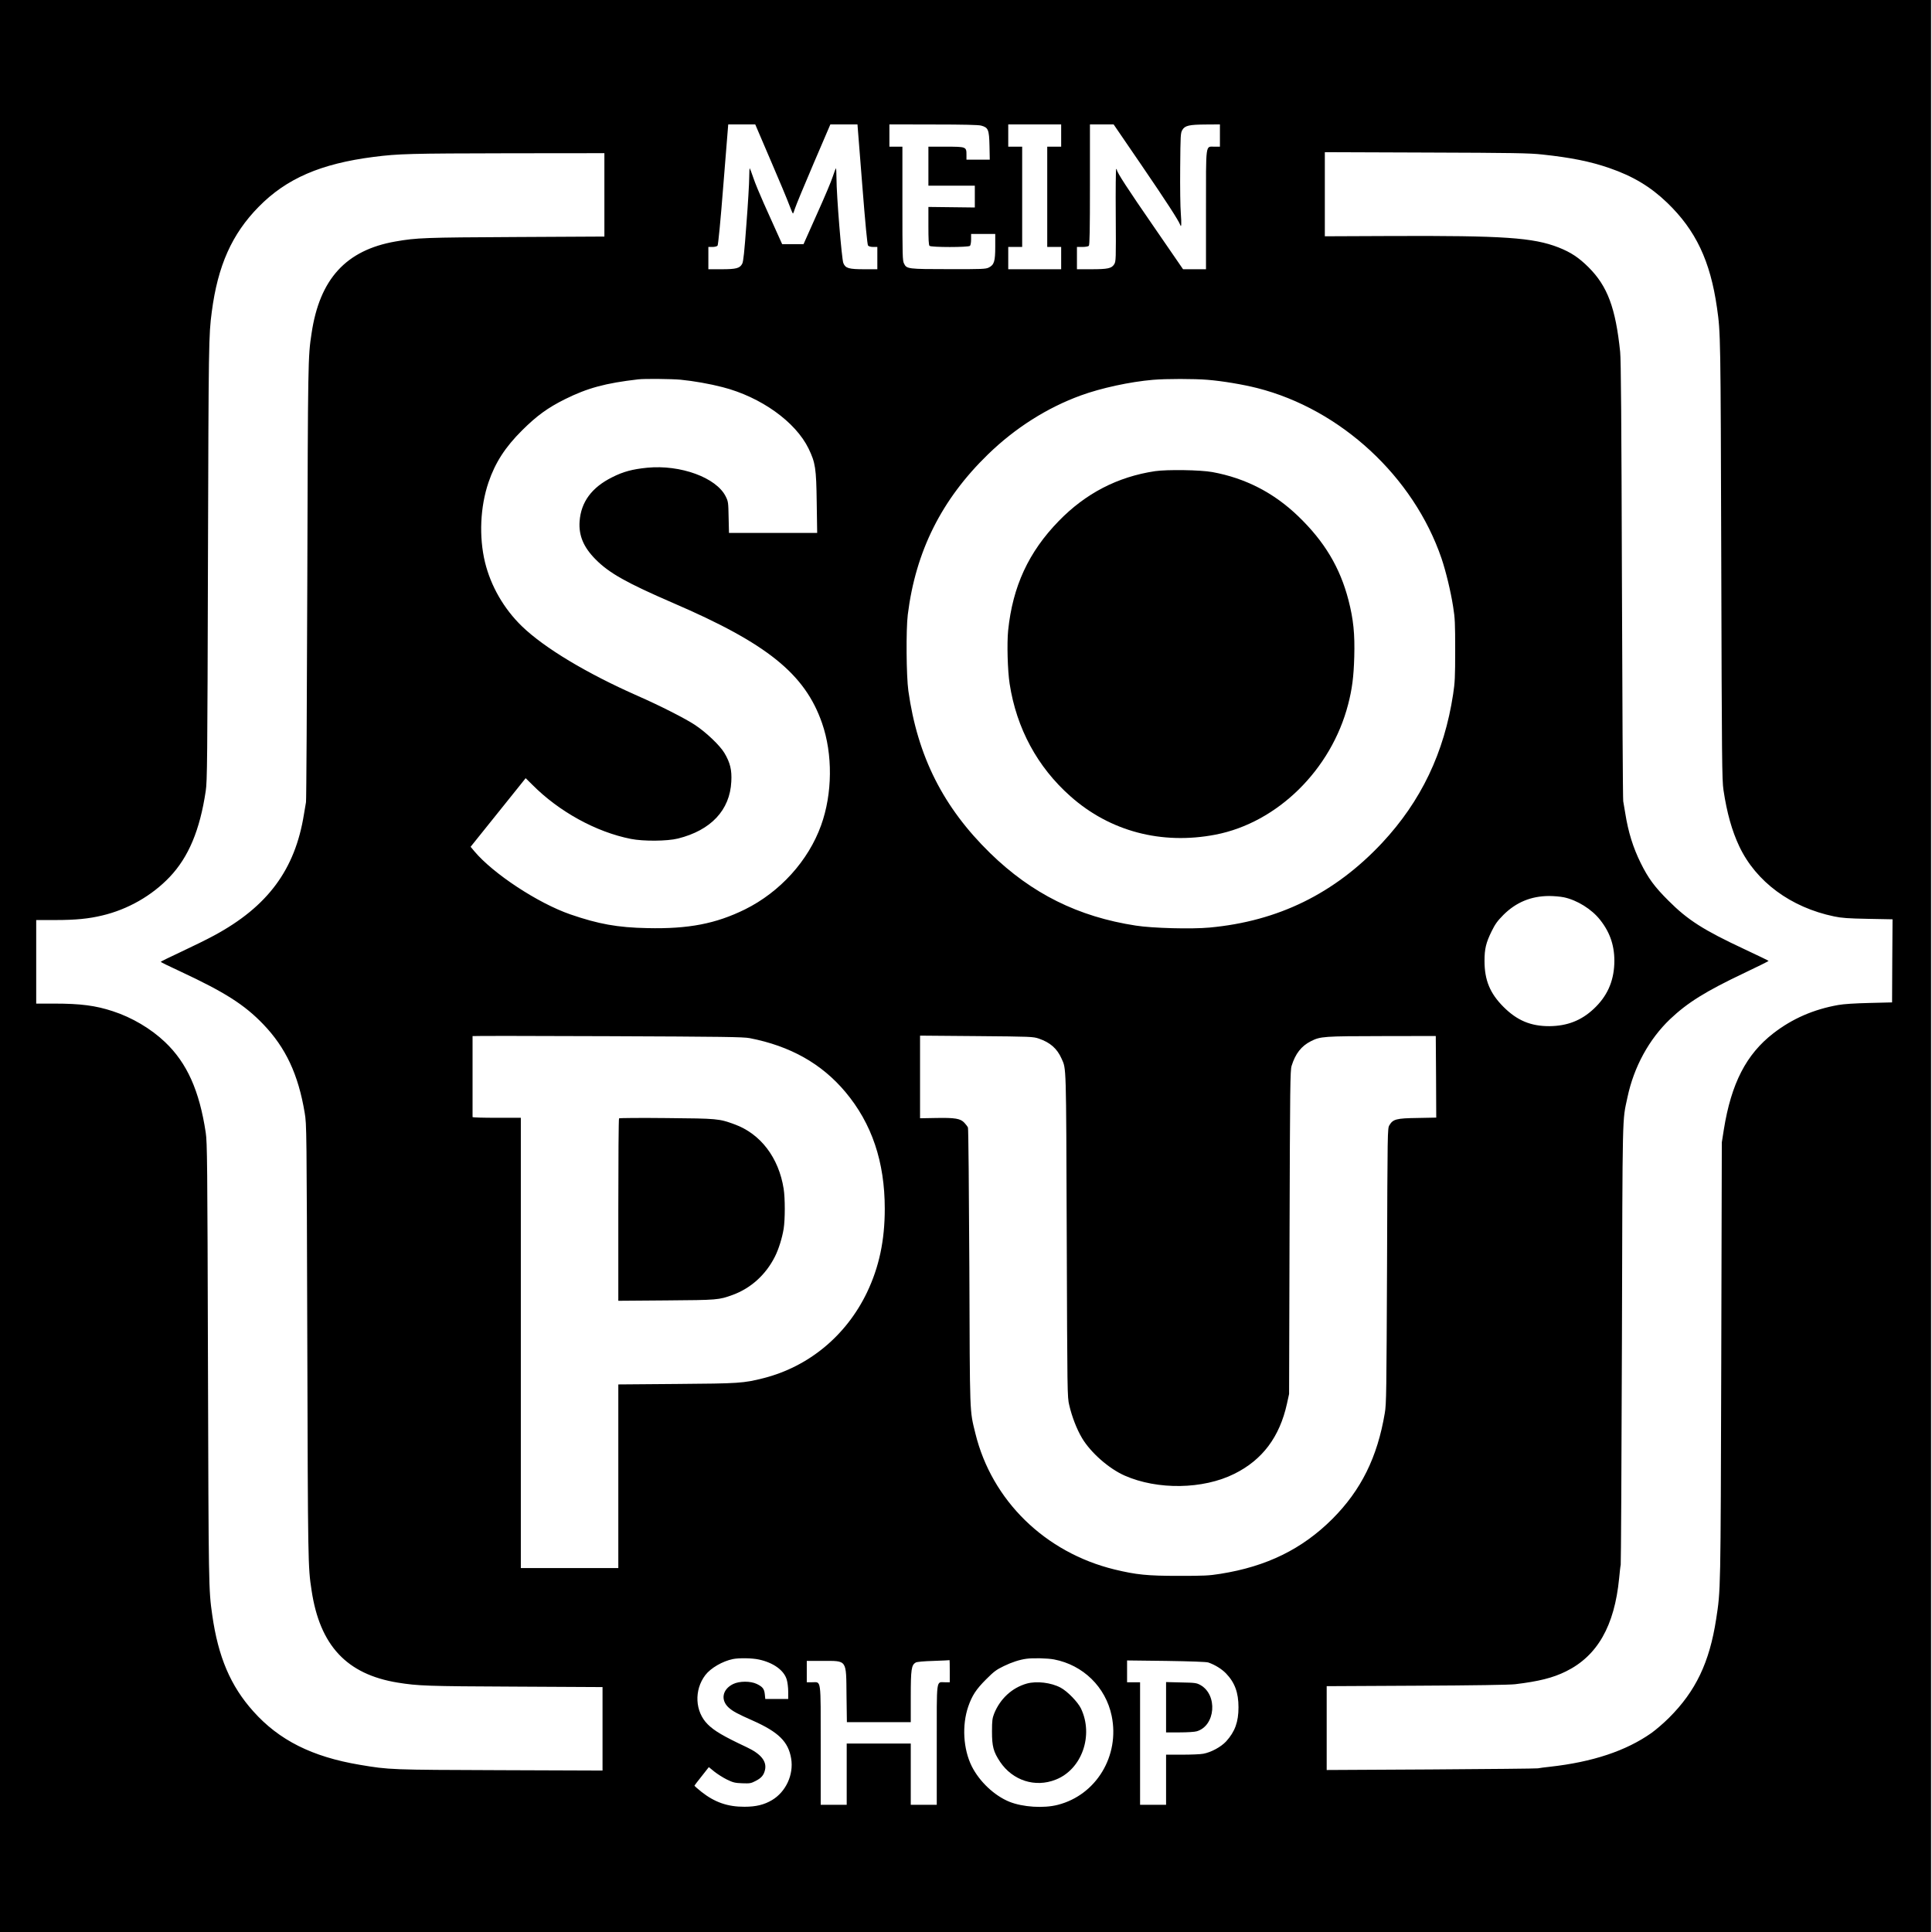<?xml version="1.0" standalone="no"?>
<!DOCTYPE svg PUBLIC "-//W3C//DTD SVG 20010904//EN"
 "http://www.w3.org/TR/2001/REC-SVG-20010904/DTD/svg10.dtd">
<svg version="1.0" xmlns="http://www.w3.org/2000/svg"
 width="2081pt" height="2081pt" viewBox="0 0 2081 2081"
 preserveAspectRatio="xMidYMid meet">
<g transform="translate(0,2081) scale(0.1,-0.1)"
fill="#000000" stroke="none">
<path d="M0 10405 l0 -10405 10400 0 10400 0 0 10405 0 10405 -10400 0 -10400
0 0 -10405z m8301 8677 c92 -213 182 -429 200 -479 19 -51 37 -93 40 -93 3 0
13 26 23 58 10 31 99 247 199 480 l181 422 146 0 146 0 51 -645 c34 -432 55
-650 63 -660 8 -9 30 -15 56 -15 l44 0 0 -120 0 -120 -140 0 c-167 0 -203 10
-226 66 -18 43 -74 732 -74 913 0 63 -3 111 -7 108 -3 -4 -18 -44 -33 -89 -14
-46 -91 -228 -171 -405 l-144 -323 -115 0 -115 0 -60 133 c-32 72 -95 211
-138 307 -43 96 -94 219 -112 273 -18 54 -36 101 -39 104 -3 4 -6 -41 -6 -98
0 -57 -13 -283 -30 -501 -22 -302 -33 -404 -45 -428 -26 -50 -65 -60 -225 -60
l-140 0 0 120 0 120 44 0 c25 0 48 6 55 14 7 8 32 263 63 660 l52 646 146 0
145 0 166 -388z m2268 375 c76 -21 85 -43 89 -218 l3 -149 -125 0 -126 0 0 52
c0 87 -2 88 -222 88 l-188 0 0 -210 0 -210 250 0 250 0 0 -117 0 -118 -250 3
-250 3 0 -204 c0 -144 3 -206 12 -215 17 -17 419 -17 436 0 7 7 12 38 12 70
l0 58 130 0 130 0 0 -137 c0 -159 -12 -196 -70 -225 -32 -16 -73 -18 -430 -17
-440 0 -454 2 -482 59 -17 32 -18 84 -18 648 l0 612 -70 0 -70 0 0 120 0 120
473 -1 c326 0 486 -4 516 -12z m861 -107 l0 -120 -75 0 -75 0 0 -540 0 -540
75 0 75 0 0 -120 0 -120 -285 0 -285 0 0 120 0 120 75 0 75 0 0 540 0 540 -75
0 -75 0 0 120 0 120 285 0 285 0 0 -120z m870 -326 c259 -379 396 -590 413
-638 12 -33 14 13 6 122 -6 67 -9 290 -7 495 3 354 4 374 23 407 28 48 74 58
258 59 l147 1 0 -120 0 -120 -59 0 c-98 0 -91 53 -91 -682 l0 -638 -124 0
-123 0 -315 458 c-286 414 -398 587 -398 613 0 5 -3 9 -7 9 -5 0 -7 -224 -5
-497 3 -482 2 -499 -17 -530 -28 -44 -68 -53 -248 -53 l-153 0 0 120 0 120 58
0 c32 0 63 5 70 12 9 9 12 169 12 660 l0 648 128 0 127 0 305 -446z m4310 122
c311 -33 519 -75 725 -146 254 -88 442 -200 623 -374 307 -296 464 -626 536
-1131 39 -273 39 -288 46 -2710 6 -2175 8 -2379 24 -2485 37 -247 91 -438 170
-606 181 -382 555 -658 1022 -755 80 -17 151 -22 364 -26 l265 -5 -3 -448 -2
-447 -243 -6 c-158 -4 -275 -11 -337 -22 -265 -47 -495 -147 -699 -305 -292
-226 -453 -539 -533 -1035 l-22 -140 -6 -2365 c-7 -2502 -6 -2450 -55 -2770
-72 -467 -220 -776 -508 -1063 -56 -56 -142 -130 -190 -164 -273 -192 -633
-312 -1092 -363 -55 -6 -113 -13 -130 -17 -16 -3 -535 -8 -1153 -12 l-1122 -6
0 452 0 451 968 5 c629 3 1000 9 1062 16 256 31 405 68 547 138 339 167 523
490 573 1003 6 63 13 129 17 145 3 17 9 1092 13 2390 7 2561 3 2378 60 2647
69 326 232 624 458 840 189 179 381 299 800 498 144 68 262 127 262 130 -1 3
-117 59 -258 125 -443 207 -613 315 -822 525 -148 147 -217 241 -298 405 -82
166 -134 333 -166 535 -8 52 -18 111 -22 130 -4 19 -10 1090 -14 2380 -5 1703
-10 2376 -19 2460 -49 473 -136 707 -340 911 -106 105 -190 161 -324 214 -272
106 -588 128 -1805 123 l-712 -3 0 453 0 453 1093 -4 c931 -3 1115 -6 1247
-21z m-10100 -435 l0 -449 -957 -5 c-983 -5 -1064 -8 -1293 -48 -533 -93 -817
-404 -904 -989 -39 -255 -39 -282 -46 -2670 -4 -1290 -10 -2361 -14 -2380 -4
-19 -14 -78 -22 -130 -95 -596 -390 -995 -969 -1307 -71 -39 -230 -117 -352
-174 -122 -57 -222 -106 -222 -109 -1 -3 95 -50 212 -104 480 -224 690 -358
892 -568 243 -253 378 -541 447 -955 21 -127 21 -146 28 -2473 7 -2389 7
-2416 46 -2670 89 -595 379 -905 929 -994 218 -35 312 -39 1258 -43 l947 -5 0
-449 0 -450 -1102 4 c-1181 4 -1194 4 -1513 58 -513 86 -869 265 -1146 575
-246 274 -379 587 -443 1039 -39 274 -39 289 -46 2710 -6 2174 -8 2379 -24
2485 -68 452 -202 751 -438 975 -152 145 -357 266 -563 333 -186 61 -346 82
-632 82 l-193 0 0 450 0 450 208 0 c217 0 358 14 503 49 276 65 536 214 727
415 203 214 325 504 388 926 16 106 18 311 24 2485 7 2357 8 2424 41 2675 65
499 217 839 505 1132 299 305 669 465 1240 538 266 34 390 37 1457 39 l1027 1
0 -449z m822 -1991 c141 -14 312 -44 451 -80 413 -106 787 -374 927 -663 73
-153 82 -208 87 -579 l5 -328 -475 0 -475 0 -4 168 c-3 159 -4 170 -31 224
-100 203 -487 345 -846 310 -160 -16 -258 -42 -378 -103 -219 -109 -335 -266
-350 -474 -11 -153 42 -279 172 -410 146 -148 336 -254 835 -470 1013 -436
1420 -764 1604 -1293 117 -335 113 -762 -10 -1102 -137 -381 -442 -718 -819
-905 -315 -155 -609 -212 -1052 -202 -321 6 -528 44 -830 148 -349 121 -831
438 -1034 680 l-40 48 187 233 c103 128 236 294 297 370 l109 136 72 -71 c288
-290 687 -509 1061 -583 136 -27 391 -25 508 4 355 89 559 306 574 613 7 126
-12 203 -74 308 -49 82 -195 221 -315 301 -103 69 -381 210 -618 314 -549 242
-1007 517 -1248 750 -194 188 -335 432 -398 690 -66 274 -52 597 38 861 72
212 180 379 362 560 158 157 275 242 461 335 244 121 436 173 790 214 70 8
358 5 457 -4z m5675 -1 c161 -13 381 -50 535 -89 899 -228 1684 -954 1985
-1835 47 -139 99 -354 125 -520 20 -123 22 -179 22 -470 0 -288 -3 -348 -22
-472 -96 -631 -345 -1152 -766 -1603 -510 -544 -1118 -843 -1858 -911 -193
-18 -616 -7 -793 21 -621 95 -1123 345 -1569 780 -506 494 -783 1043 -882
1750 -22 158 -26 659 -6 820 85 683 364 1240 863 1725 293 285 637 503 999
635 218 80 532 148 780 169 142 12 442 12 587 0z m3838 -5574 c142 -30 300
-128 390 -243 112 -141 160 -292 153 -475 -8 -195 -80 -352 -223 -485 -134
-125 -284 -183 -475 -185 -201 -1 -349 61 -495 207 -146 146 -205 288 -205
496 0 130 16 196 77 320 38 77 61 109 127 176 136 135 296 202 491 203 50 0
122 -6 160 -14z m-8770 -1517 c437 -85 774 -274 1031 -580 285 -340 424 -752
424 -1258 0 -342 -61 -627 -191 -900 -224 -467 -628 -801 -1117 -925 -215 -54
-260 -57 -934 -62 l-628 -5 0 -989 0 -989 -525 0 -525 0 0 2425 0 2425 -260 0
c-143 0 -260 3 -260 8 0 50 0 868 0 872 0 3 654 2 1452 -1 1256 -5 1464 -8
1533 -21z m3115 -5 c122 -42 196 -107 244 -215 52 -117 49 -33 56 -1898 6
-1723 6 -1746 27 -1835 29 -125 81 -260 139 -357 93 -155 288 -327 458 -402
353 -156 845 -149 1181 19 303 150 488 397 567 755 l23 105 5 1740 c5 1581 7
1745 22 1794 41 132 105 214 208 266 103 52 137 54 765 55 l580 1 3 -440 2
-439 -202 -4 c-229 -3 -264 -13 -303 -79 -20 -33 -20 -57 -25 -1514 -6 -1352
-7 -1489 -24 -1585 -80 -477 -255 -830 -565 -1141 -325 -324 -707 -512 -1206
-591 -123 -20 -178 -22 -450 -22 -338 0 -455 12 -691 69 -748 183 -1321 743
-1498 1465 -63 259 -59 163 -65 1790 -4 838 -10 1494 -15 1505 -5 11 -22 34
-39 52 -42 45 -100 55 -306 51 l-171 -3 0 445 0 445 607 -5 c594 -5 610 -6
673 -27z m-3016 -6688 c155 -33 271 -116 300 -216 9 -29 16 -88 16 -131 l0
-78 -124 0 -123 0 -5 50 c-6 59 -23 81 -87 112 -66 32 -187 32 -254 -1 -117
-57 -138 -173 -47 -255 44 -39 93 -66 254 -137 282 -125 388 -229 418 -412 28
-172 -56 -356 -206 -446 -84 -50 -172 -72 -297 -72 -180 -1 -321 48 -464 161
-41 33 -75 63 -75 65 0 3 35 50 78 103 l77 98 60 -49 c33 -26 94 -65 135 -85
66 -32 86 -37 165 -40 83 -3 94 -1 144 25 63 32 88 63 101 119 21 92 -43 172
-196 244 -251 118 -350 176 -421 247 -137 136 -149 368 -26 530 58 76 185 150
298 173 66 13 205 11 279 -5z m3179 1 c314 -60 557 -298 621 -608 89 -430
-166 -852 -579 -958 -153 -40 -379 -25 -523 33 -162 66 -322 217 -405 382 -92
185 -107 441 -38 643 42 120 84 185 193 294 83 83 109 103 190 142 86 42 170
69 243 79 71 10 229 6 298 -7z m-1123 -126 l0 -120 -52 0 c-96 0 -88 58 -88
-677 l0 -643 -140 0 -140 0 0 330 0 330 -345 0 -345 0 0 -330 0 -330 -140 0
-140 0 0 638 c0 735 7 682 -91 682 l-59 0 0 115 0 115 170 0 c267 0 254 19
258 -372 l4 -288 344 0 344 0 0 275 c0 296 7 341 54 368 13 7 85 14 191 17 94
3 171 7 173 8 1 1 2 -52 2 -118z m2785 93 c72 -25 143 -69 190 -117 95 -99
135 -206 135 -366 0 -158 -38 -262 -133 -367 -56 -60 -160 -117 -246 -133 -29
-6 -132 -10 -227 -10 l-174 0 0 -270 0 -270 -140 0 -140 0 0 660 0 660 -70 0
-70 0 0 118 0 117 422 -5 c260 -4 435 -10 453 -17z"/>
<path d="M12441 15735 c-404 -61 -747 -239 -1037 -537 -325 -334 -496 -704
-545 -1178 -14 -139 -6 -433 16 -575 74 -480 299 -897 655 -1212 425 -378 982
-525 1563 -413 666 129 1246 699 1428 1403 43 165 60 297 66 512 7 248 -9 404
-62 610 -91 352 -259 633 -542 905 -263 253 -569 410 -923 475 -130 24 -488
29 -619 10z"/>
<path d="M6668 8764 c-5 -4 -8 -448 -8 -986 l0 -979 518 4 c554 4 563 5 713
59 197 72 358 218 456 413 40 79 78 201 94 300 16 103 16 327 0 430 -53 336
-249 593 -530 695 -167 61 -181 62 -731 67 -278 3 -508 1 -512 -3z"/>
<path d="M11060 2676 c-159 -45 -287 -163 -352 -324 -19 -49 -23 -75 -23 -192
0 -162 15 -218 87 -327 136 -202 378 -280 599 -192 282 110 411 477 272 767
-34 70 -147 186 -219 224 -103 55 -258 73 -364 44z"/>
<path d="M12560 2421 l0 -271 146 0 c82 0 164 5 185 12 202 60 227 392 39 498
-42 23 -56 25 -207 28 l-163 4 0 -271z"/>
</g>
</svg>
